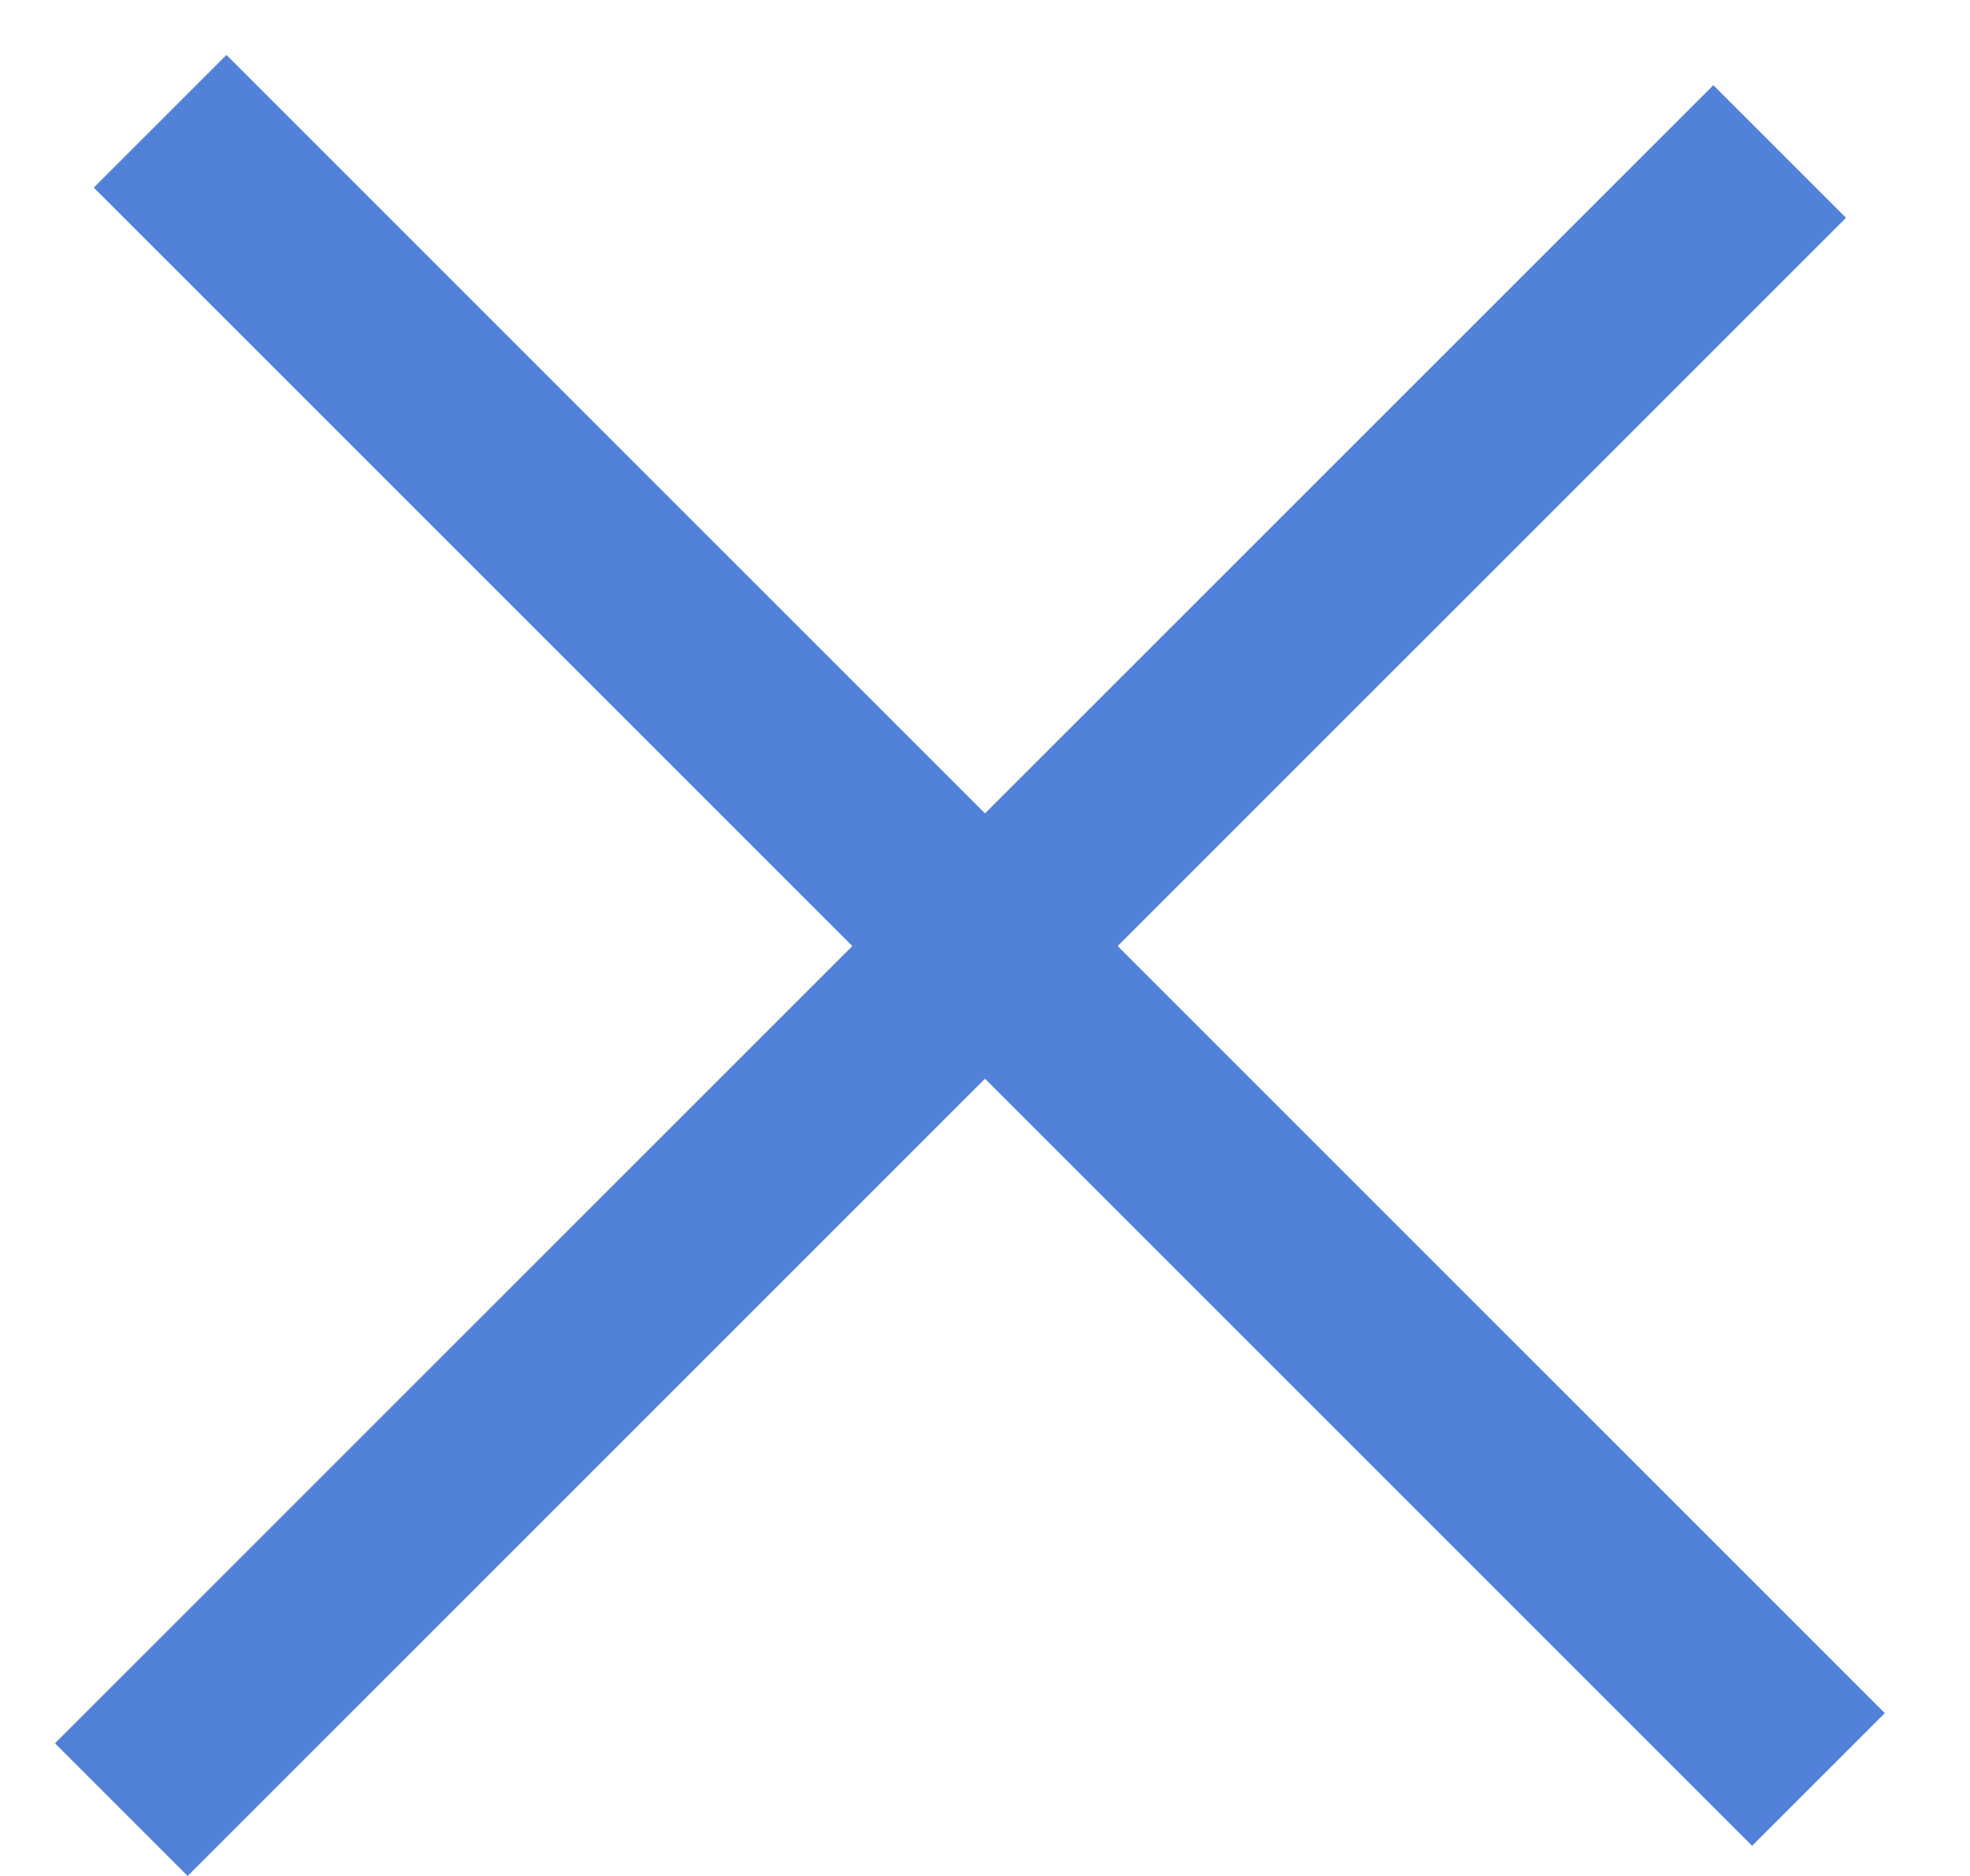 <?xml version="1.0" encoding="UTF-8"?> <svg xmlns="http://www.w3.org/2000/svg" width="21" height="20" viewBox="0 0 21 20" fill="none"><line x1="1.293" y1="19.293" x2="18.971" y2="1.615" stroke="#5181D8" stroke-width="2"></line><line x1="1.707" y1="1.293" x2="19.385" y2="18.971" stroke="#5181D8" stroke-width="2"></line></svg> 